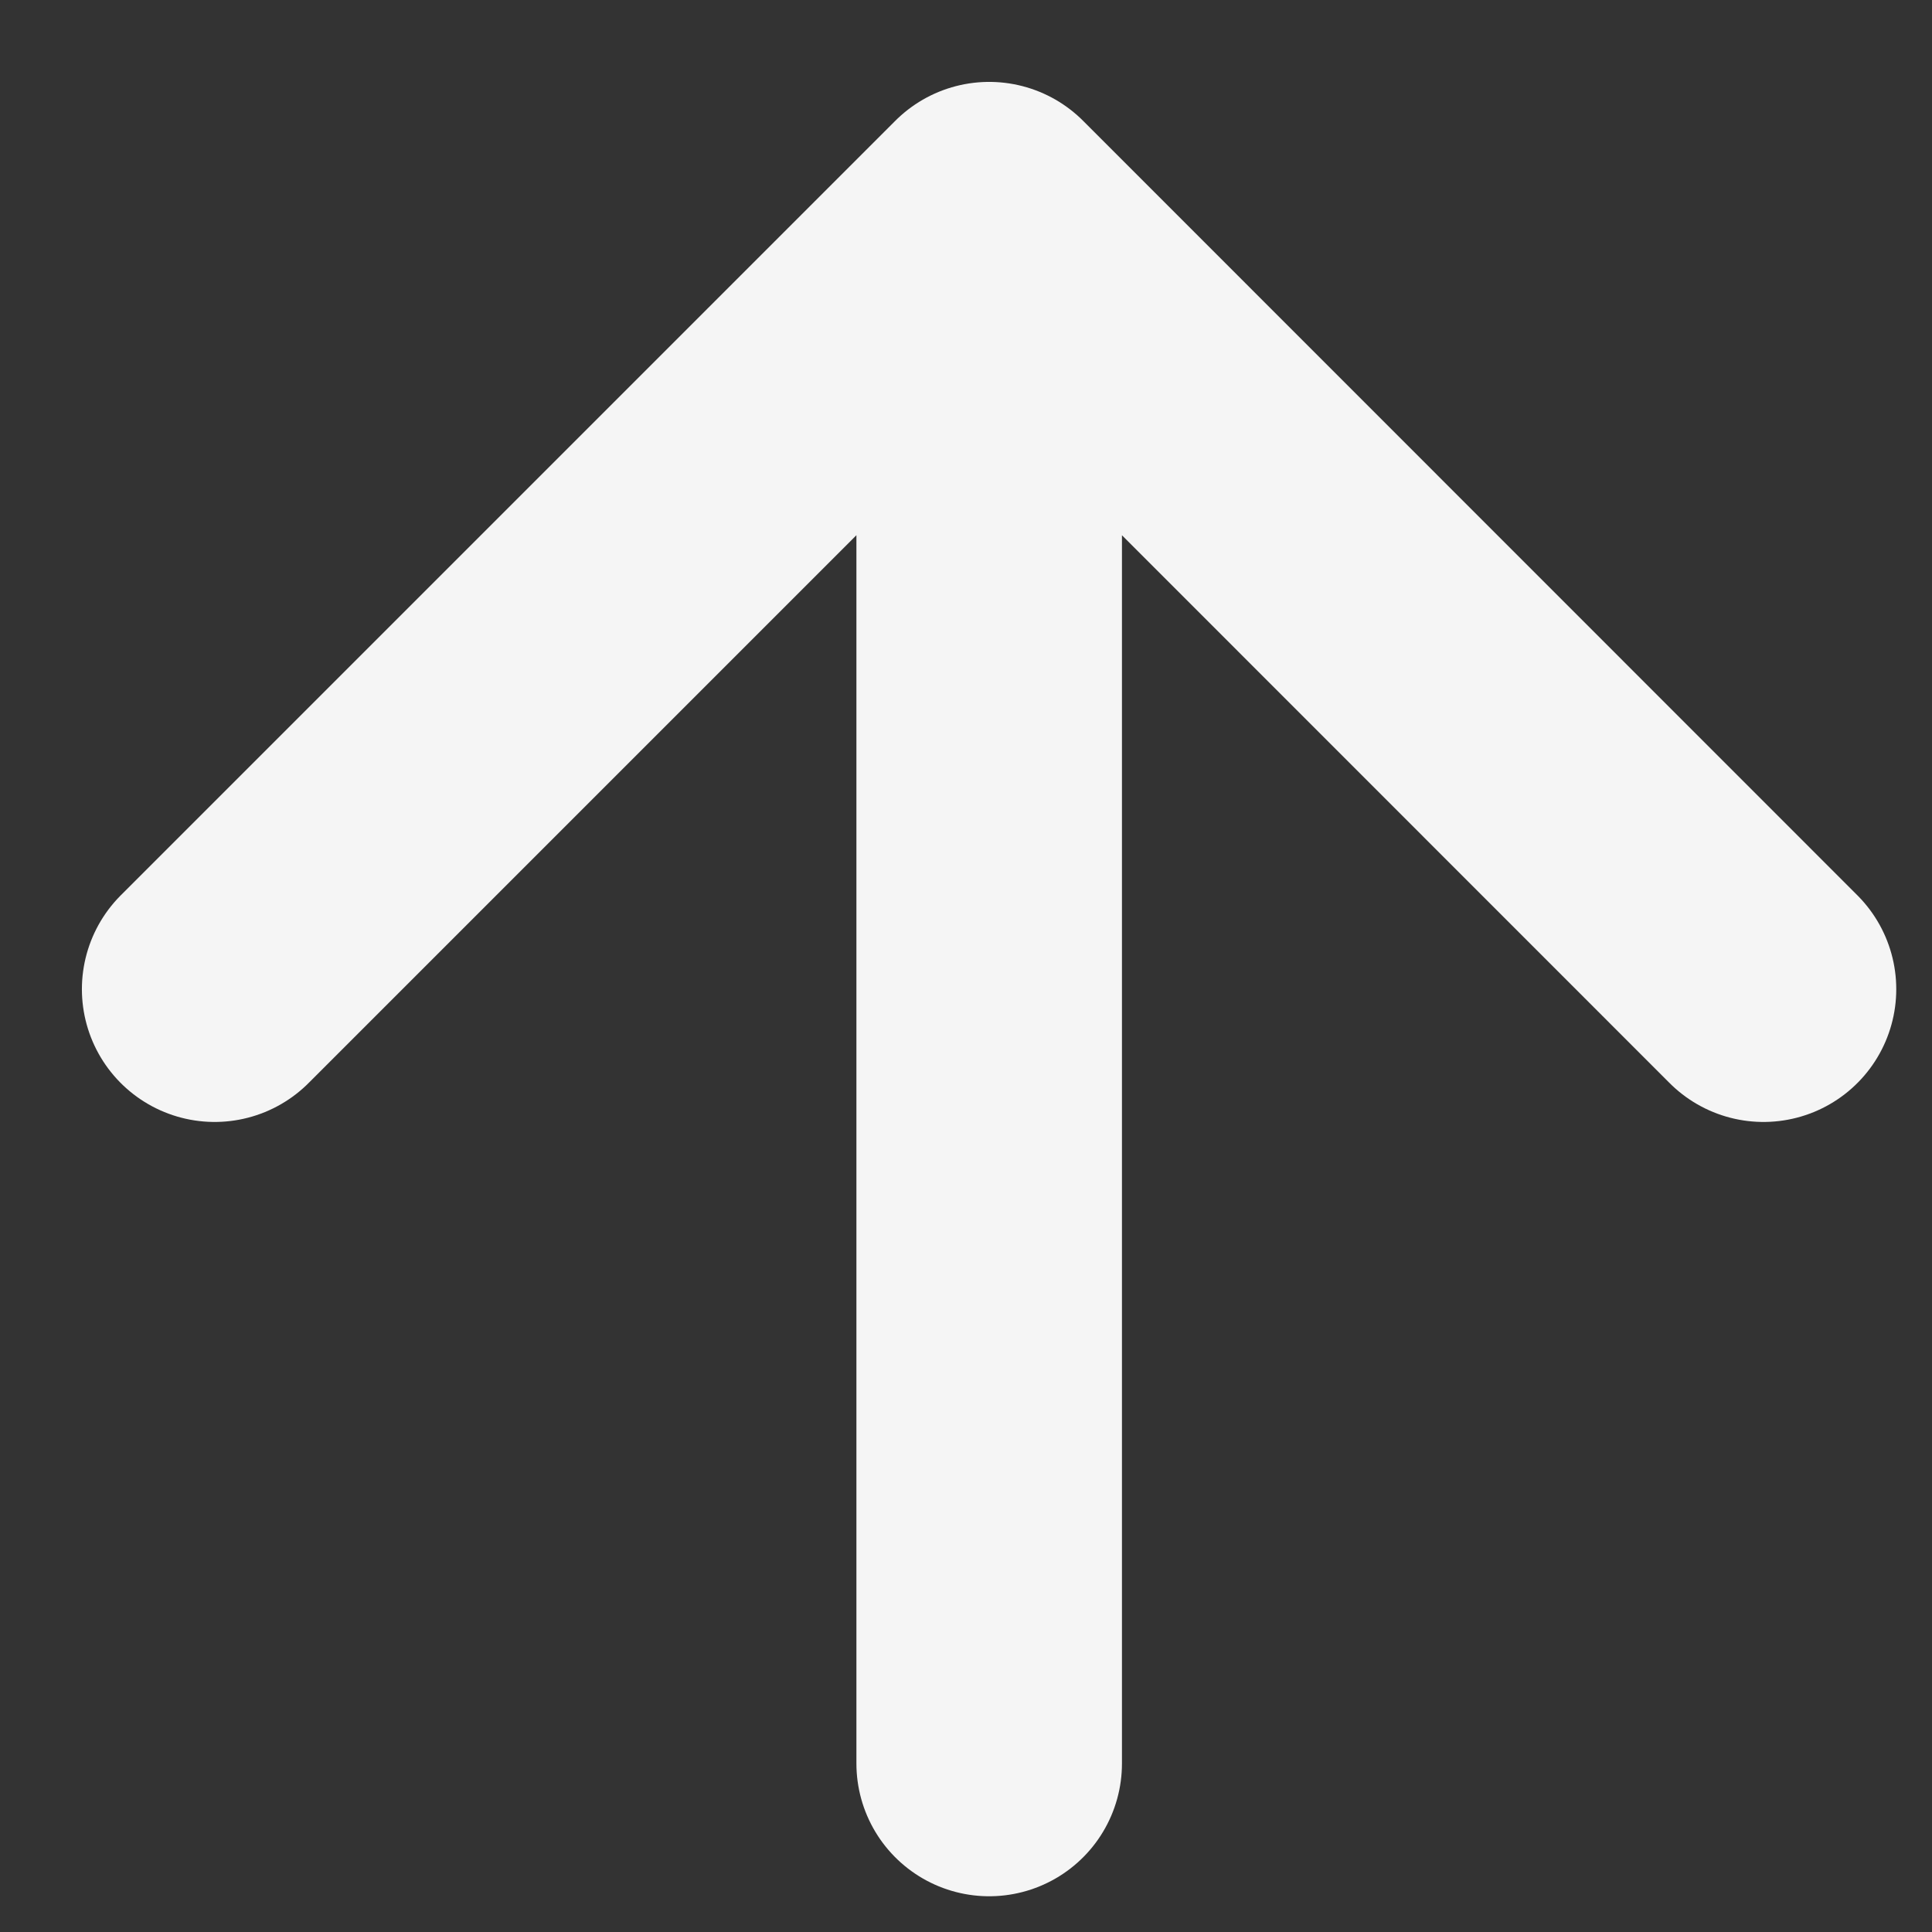 <?xml version="1.0" encoding="utf-8"?>
<svg xmlns="http://www.w3.org/2000/svg" fill="none" height="100%" overflow="visible" preserveAspectRatio="none" style="display: block;" viewBox="0 0 9 9" width="100%">
<rect x="0" y="0" width="9" height="9" fill="#333333" stroke="none"/>
<path d="M4.608 8.215V1M4.608 1L1 4.608M4.608 1L8.215 4.608" id="Icon" stroke="#F5F5F5" stroke-linecap="round" stroke-width="1.237"/>
</svg>